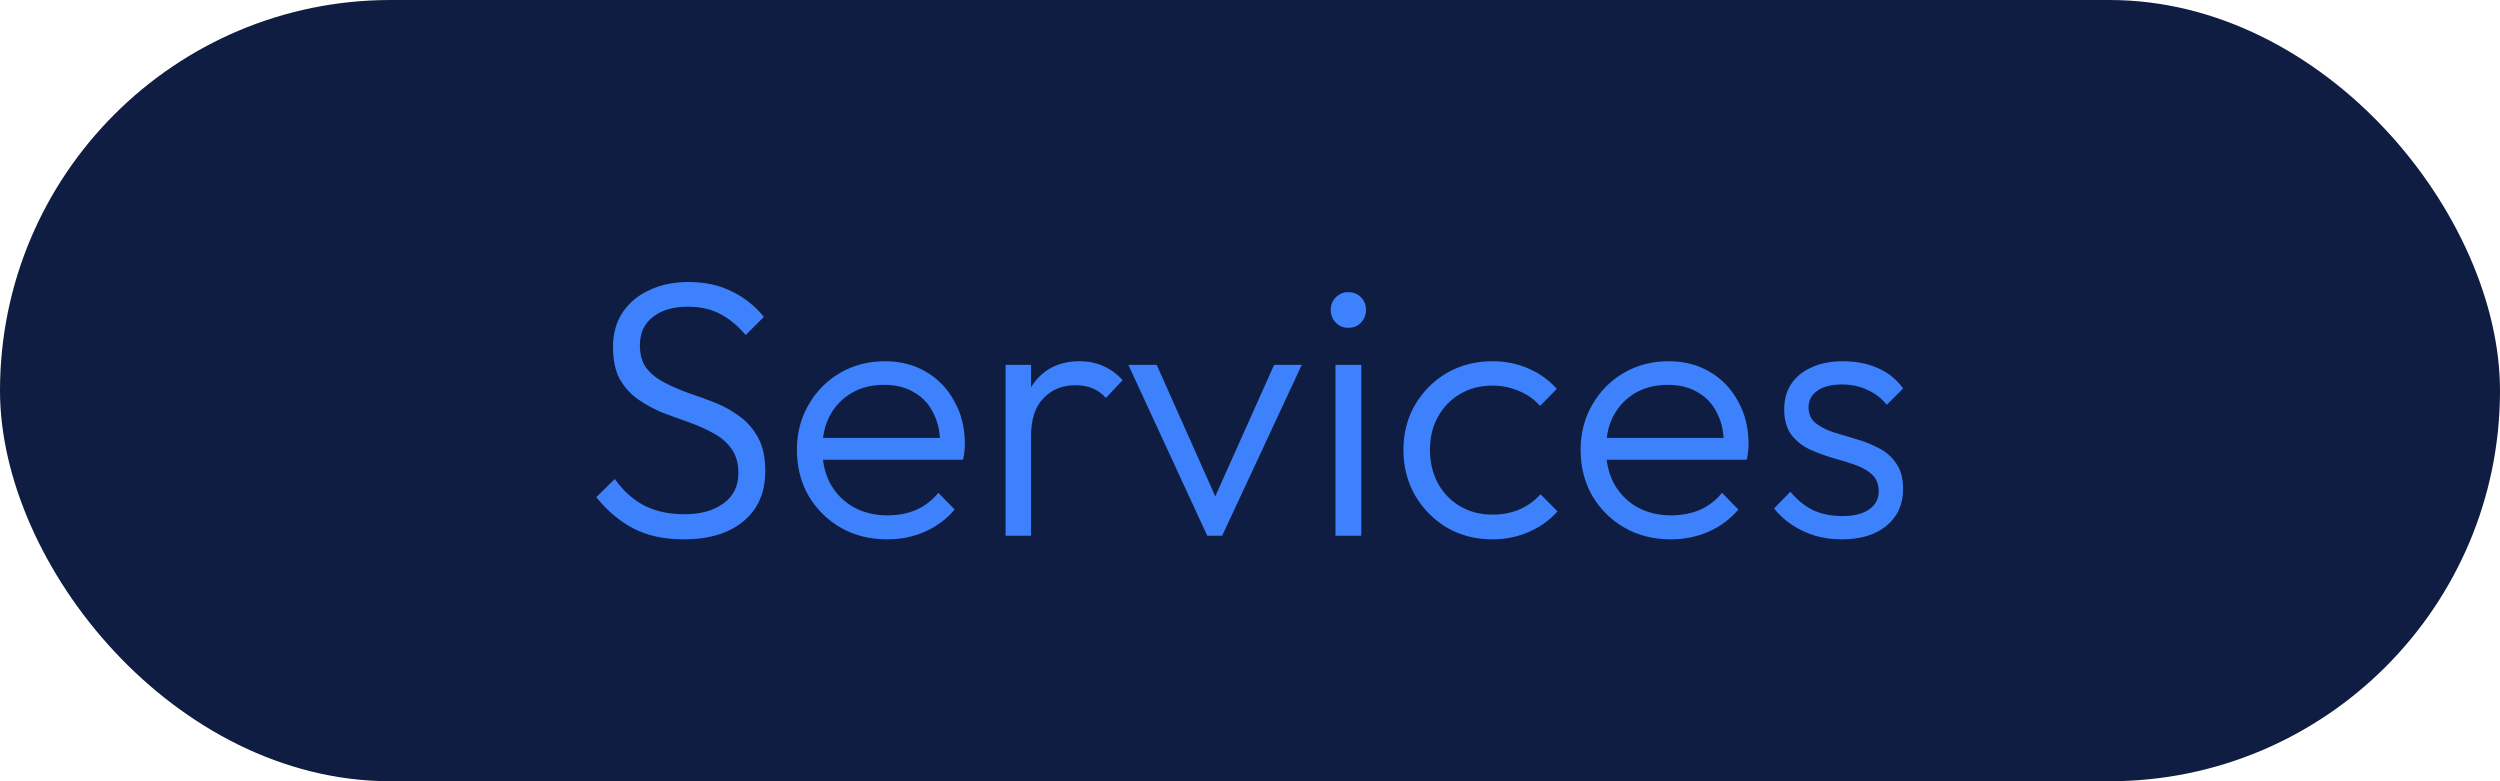 <?xml version="1.0" encoding="UTF-8"?> <svg xmlns="http://www.w3.org/2000/svg" width="112" height="35" viewBox="0 0 112 35" fill="none"> <rect width="112" height="35" rx="17.5" fill="#101D42"></rect> <path d="M30.621 24.163C29.753 24.163 29.003 24 28.374 23.674C27.744 23.338 27.19 22.871 26.713 22.274L27.543 21.459C27.923 21.991 28.363 22.388 28.862 22.648C29.373 22.909 29.975 23.039 30.67 23.039C31.387 23.039 31.968 22.876 32.413 22.551C32.858 22.225 33.08 21.774 33.08 21.199C33.08 20.754 32.977 20.39 32.771 20.108C32.565 19.815 32.293 19.581 31.957 19.407C31.631 19.223 31.267 19.06 30.866 18.919C30.464 18.778 30.062 18.631 29.66 18.479C29.27 18.316 28.906 18.115 28.569 17.877C28.233 17.638 27.961 17.334 27.755 16.965C27.559 16.595 27.462 16.123 27.462 15.548C27.462 14.94 27.608 14.419 27.901 13.984C28.195 13.55 28.596 13.219 29.107 12.991C29.617 12.752 30.198 12.633 30.849 12.633C31.577 12.633 32.223 12.774 32.787 13.056C33.363 13.338 33.84 13.718 34.22 14.196L33.406 15.01C33.059 14.598 32.679 14.283 32.266 14.066C31.854 13.849 31.37 13.74 30.817 13.74C30.165 13.74 29.644 13.892 29.253 14.196C28.862 14.5 28.667 14.923 28.667 15.466C28.667 15.89 28.765 16.232 28.96 16.492C29.166 16.753 29.438 16.97 29.774 17.144C30.111 17.317 30.475 17.475 30.866 17.616C31.267 17.746 31.669 17.893 32.071 18.056C32.472 18.219 32.836 18.425 33.162 18.675C33.498 18.924 33.77 19.245 33.976 19.635C34.182 20.015 34.285 20.504 34.285 21.101C34.285 22.067 33.954 22.822 33.292 23.365C32.641 23.897 31.75 24.163 30.621 24.163ZM39.74 24.163C38.969 24.163 38.28 23.989 37.672 23.642C37.064 23.294 36.581 22.817 36.222 22.209C35.875 21.601 35.701 20.917 35.701 20.157C35.701 19.407 35.875 18.734 36.222 18.137C36.57 17.529 37.042 17.051 37.639 16.704C38.236 16.357 38.904 16.183 39.642 16.183C40.337 16.183 40.95 16.34 41.483 16.655C42.025 16.97 42.449 17.41 42.753 17.974C43.068 18.528 43.225 19.169 43.225 19.896C43.225 19.983 43.22 20.086 43.209 20.205C43.198 20.314 43.176 20.444 43.144 20.596H36.515V19.619H42.525L42.118 19.977C42.129 19.413 42.031 18.93 41.825 18.528C41.629 18.115 41.341 17.801 40.961 17.583C40.592 17.355 40.142 17.241 39.61 17.241C39.056 17.241 38.573 17.361 38.16 17.6C37.748 17.839 37.422 18.175 37.183 18.609C36.955 19.033 36.841 19.538 36.841 20.124C36.841 20.71 36.961 21.226 37.199 21.671C37.449 22.116 37.791 22.464 38.225 22.713C38.67 22.963 39.181 23.088 39.756 23.088C40.223 23.088 40.652 23.007 41.043 22.844C41.434 22.67 41.765 22.415 42.036 22.078L42.769 22.827C42.411 23.251 41.966 23.582 41.434 23.821C40.913 24.049 40.348 24.163 39.74 24.163ZM45.05 24V16.346H46.191V24H45.05ZM46.191 19.538L45.718 19.326C45.718 18.36 45.952 17.594 46.419 17.03C46.896 16.465 47.548 16.183 48.373 16.183C48.753 16.183 49.1 16.253 49.415 16.395C49.73 16.525 50.023 16.737 50.294 17.03L49.545 17.828C49.361 17.621 49.154 17.475 48.926 17.388C48.709 17.301 48.46 17.258 48.177 17.258C47.591 17.258 47.113 17.453 46.744 17.844C46.375 18.224 46.191 18.789 46.191 19.538ZM54.085 24L50.551 16.346H51.821L54.801 23.039H54.085L57.081 16.346H58.319L54.753 24H54.085ZM59.829 24V16.346H60.985V24H59.829ZM60.399 14.685C60.182 14.685 59.997 14.609 59.845 14.457C59.693 14.294 59.617 14.104 59.617 13.887C59.617 13.659 59.693 13.469 59.845 13.317C59.997 13.165 60.182 13.089 60.399 13.089C60.638 13.089 60.828 13.165 60.969 13.317C61.121 13.469 61.197 13.659 61.197 13.887C61.197 14.104 61.121 14.294 60.969 14.457C60.828 14.609 60.638 14.685 60.399 14.685ZM66.863 24.163C66.114 24.163 65.435 23.989 64.827 23.642C64.23 23.283 63.752 22.8 63.394 22.192C63.047 21.584 62.873 20.906 62.873 20.157C62.873 19.407 63.047 18.734 63.394 18.137C63.752 17.529 64.23 17.051 64.827 16.704C65.435 16.357 66.114 16.183 66.863 16.183C67.438 16.183 67.976 16.291 68.475 16.509C68.975 16.726 69.398 17.03 69.745 17.421L68.996 18.186C68.736 17.893 68.421 17.67 68.052 17.518C67.683 17.355 67.286 17.274 66.863 17.274C66.32 17.274 65.837 17.399 65.413 17.649C64.99 17.898 64.659 18.24 64.42 18.675C64.181 19.098 64.062 19.592 64.062 20.157C64.062 20.71 64.181 21.21 64.42 21.655C64.659 22.089 64.99 22.431 65.413 22.681C65.837 22.931 66.32 23.055 66.863 23.055C67.297 23.055 67.699 22.979 68.068 22.827C68.437 22.665 68.752 22.437 69.013 22.143L69.778 22.909C69.42 23.311 68.985 23.62 68.475 23.837C67.976 24.054 67.438 24.163 66.863 24.163ZM74.85 24.163C74.079 24.163 73.389 23.989 72.781 23.642C72.173 23.294 71.69 22.817 71.332 22.209C70.984 21.601 70.811 20.917 70.811 20.157C70.811 19.407 70.984 18.734 71.332 18.137C71.679 17.529 72.152 17.051 72.749 16.704C73.346 16.357 74.014 16.183 74.752 16.183C75.447 16.183 76.06 16.34 76.592 16.655C77.135 16.97 77.558 17.41 77.862 17.974C78.177 18.528 78.335 19.169 78.335 19.896C78.335 19.983 78.329 20.086 78.319 20.205C78.308 20.314 78.286 20.444 78.253 20.596H71.625V19.619H77.635L77.227 19.977C77.238 19.413 77.141 18.93 76.934 18.528C76.739 18.115 76.451 17.801 76.071 17.583C75.702 17.355 75.251 17.241 74.719 17.241C74.166 17.241 73.683 17.361 73.27 17.6C72.857 17.839 72.532 18.175 72.293 18.609C72.065 19.033 71.951 19.538 71.951 20.124C71.951 20.71 72.07 21.226 72.309 21.671C72.559 22.116 72.901 22.464 73.335 22.713C73.78 22.963 74.29 23.088 74.866 23.088C75.333 23.088 75.762 23.007 76.153 22.844C76.543 22.67 76.874 22.415 77.146 22.078L77.879 22.827C77.52 23.251 77.075 23.582 76.543 23.821C76.022 24.049 75.458 24.163 74.85 24.163ZM82.505 24.163C82.093 24.163 81.697 24.109 81.317 24C80.936 23.881 80.589 23.718 80.274 23.511C79.97 23.305 79.704 23.061 79.476 22.779L80.209 22.029C80.513 22.399 80.855 22.675 81.235 22.86C81.626 23.034 82.06 23.121 82.538 23.121C83.048 23.121 83.445 23.023 83.727 22.827C84.02 22.632 84.166 22.361 84.166 22.013C84.166 21.687 84.063 21.432 83.857 21.248C83.651 21.063 83.385 20.917 83.059 20.808C82.744 20.699 82.408 20.596 82.049 20.499C81.691 20.39 81.349 20.26 81.023 20.108C80.698 19.945 80.432 19.722 80.225 19.44C80.03 19.158 79.932 18.789 79.932 18.333C79.932 17.898 80.035 17.524 80.242 17.209C80.459 16.883 80.763 16.633 81.154 16.46C81.555 16.275 82.028 16.183 82.57 16.183C83.146 16.183 83.667 16.286 84.134 16.492C84.601 16.699 84.975 17.003 85.258 17.404L84.525 18.137C84.297 17.844 84.009 17.621 83.662 17.469C83.325 17.307 82.945 17.225 82.522 17.225C82.033 17.225 81.659 17.323 81.398 17.518C81.148 17.703 81.023 17.947 81.023 18.251C81.023 18.544 81.126 18.778 81.333 18.951C81.539 19.114 81.8 19.25 82.115 19.359C82.44 19.456 82.782 19.559 83.141 19.668C83.499 19.766 83.841 19.901 84.166 20.075C84.492 20.238 84.753 20.466 84.948 20.759C85.154 21.041 85.258 21.427 85.258 21.915C85.258 22.599 85.008 23.148 84.508 23.56C84.02 23.962 83.352 24.163 82.505 24.163Z" fill="#3D82FC"></path> </svg> 